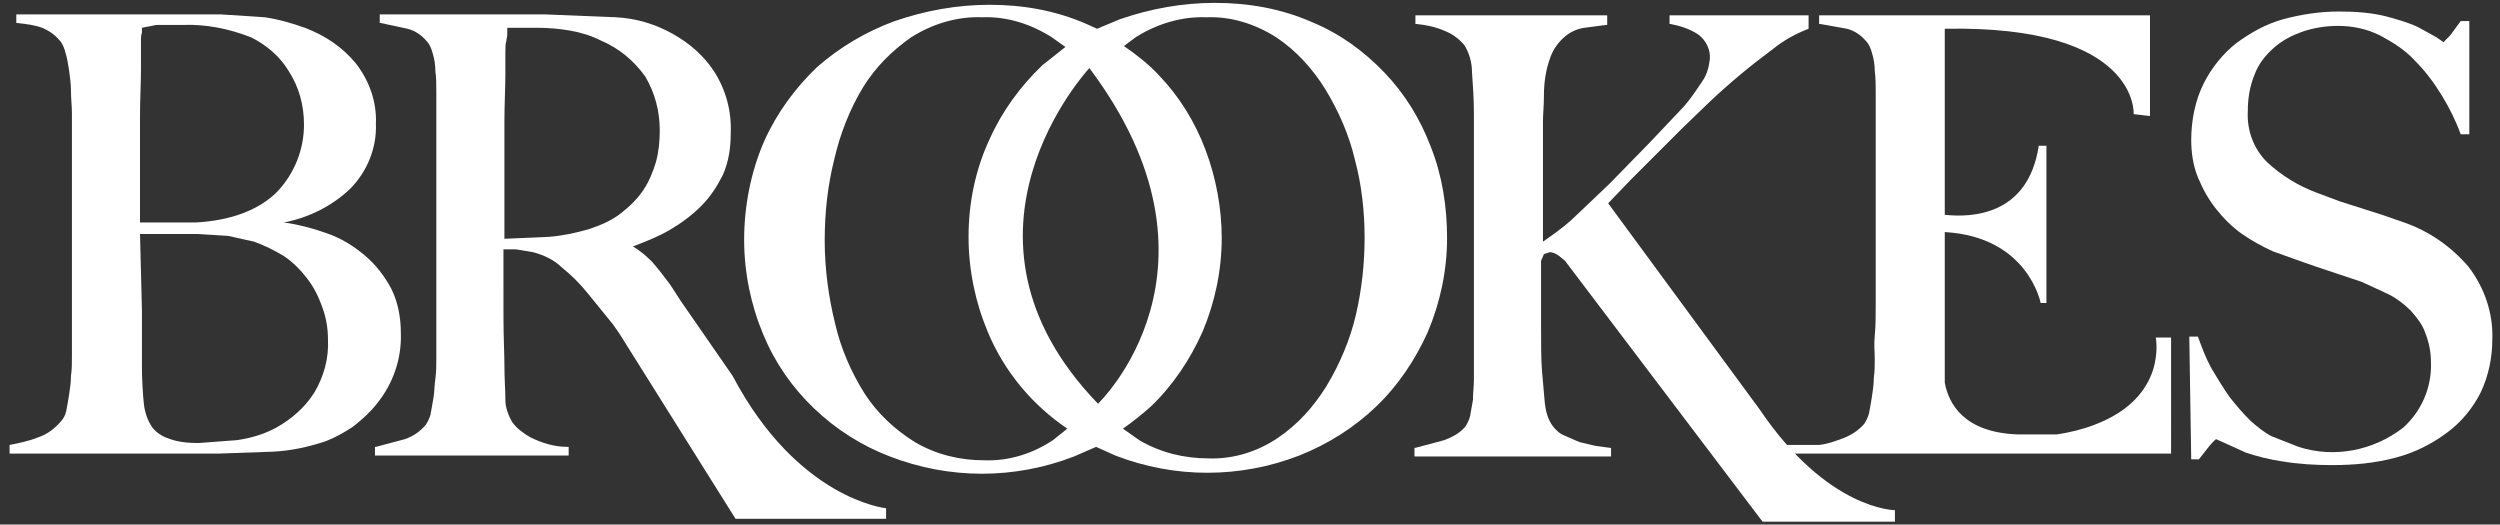 <?xml version="1.0" encoding="utf-8"?>
<!-- Generator: Adobe Illustrator 21.1.0, SVG Export Plug-In . SVG Version: 6.00 Build 0)  -->
<svg version="1.1" id="Layer_1" xmlns="http://www.w3.org/2000/svg" xmlns:xlink="http://www.w3.org/1999/xlink" x="0px" y="0px"
	 viewBox="0 0 260.7 54.7" style="enable-background:new 0 0 260.7 54.7;" xml:space="preserve">
<rect x="0" y="0" width="260.7" height="54.7" fill="#333333" stroke="none"/>
<style type="text/css">
	.st0{fill:#FFFFFF;}
</style>
<path class="st0" d="M40.8,30.1c-0.7-1.3-1.6-2.5-2.8-3.5c-1.2-1-2.5-1.8-4-2.3c-1.4-0.5-2.9-0.9-4.4-1.1l0,0c2.6-0.5,5-1.7,6.9-3.5
	c1.8-1.8,2.8-4.3,2.7-6.8c0.1-2.3-0.7-4.5-2.1-6.3c-1.4-1.7-3.2-2.9-5.3-3.7C30.4,2.4,29,2,27.6,1.8L23,1.5H1.7v0.9h0.1
	c0.9,0.1,1.8,0.2,2.6,0.5c0.7,0.3,1.3,0.7,1.8,1.3C6.5,4.5,6.7,5,6.8,5.4C7,6,7.1,6.7,7.2,7.3C7.3,8,7.4,8.8,7.4,9.5
	s0.1,1.6,0.1,2.3s0,2.4,0,3.4s0,1.9,0,2.8v9.8c0,1.2,0,2.5,0,3.7v3.3c0,1,0,1.8,0,2.4s0,1.4-0.1,2c0,0.7-0.1,1.3-0.2,2
	c-0.1,0.6-0.2,1.2-0.3,1.7c-0.1,0.4-0.3,0.8-0.6,1.1c-0.6,0.7-1.4,1.3-2.3,1.6c-1,0.4-2,0.6-3,0.8l0,0v0.9h21.8l5.7-0.2
	c1.9-0.1,3.7-0.5,5.5-1.1c1-0.4,1.9-0.9,2.8-1.5c0.9-0.7,1.8-1.5,2.5-2.4c1.7-2.1,2.6-4.7,2.5-7.4C41.8,33.1,41.5,31.5,40.8,30.1z
	 M28.9,20c-1.9,1.9-4.8,3-8.5,3.2h-5.8v-6c0-1.6,0-3.4,0-5.1s0.1-3.4,0.1-4.9v-3c0-0.3,0-0.5,0.1-0.8V2.9l1.5-0.3H19
	c2.5-0.1,4.9,0.4,7.2,1.3c1.6,0.8,3,2,3.9,3.5c1.1,1.7,1.6,3.6,1.6,5.6C31.7,15.6,30.7,18.1,28.9,20z M14.6,24.4h6l3.2,0.2l2.7,0.6
	c1.1,0.4,2.1,0.9,3.1,1.5c0.9,0.6,1.7,1.4,2.4,2.3c0.7,0.9,1.2,1.9,1.6,3c0.4,1.1,0.6,2.2,0.6,3.4c0.1,1.9-0.4,3.8-1.4,5.5
	c-1,1.6-2.4,2.8-4,3.7c-1.3,0.7-2.7,1.1-4.1,1.3l-4,0.3c-1.1,0-2.2-0.1-3.2-0.5c-0.6-0.2-1.2-0.6-1.6-1.1c-0.5-0.7-0.8-1.6-0.9-2.5
	c-0.1-1-0.2-2.4-0.2-3.9s0-1.6,0-2.6s0-2,0-3.3L14.6,24.4z"/>
<path class="st0" d="M76.4,39.2L71,31.4l0,0l-1.1-1.7c-0.6-0.8-1.2-1.6-1.9-2.4c-0.6-0.6-1.3-1.2-2-1.6l0,0c1.3-0.5,2.6-1,3.8-1.7
	c1.2-0.7,2.3-1.5,3.3-2.5c1-1,1.7-2.1,2.3-3.3c0.6-1.4,0.8-2.8,0.8-4.3c0.1-2.3-0.5-4.5-1.7-6.4c-1.1-1.7-2.6-3-4.4-4
	c-1.8-1-3.8-1.6-5.9-1.7l-7.4-0.3H39.6v0.9h0.1L42.5,3c0.8,0.2,1.5,0.7,2,1.3c0.3,0.3,0.5,0.8,0.6,1.2c0.2,0.6,0.3,1.3,0.3,1.9
	c0.1,0.7,0.1,1.4,0.1,2.2s0,1.6,0,2.3V28c0,1.2,0,2.5,0,3.7V35c0,1,0,1.8,0,2.4s0,1.4-0.1,2.1s-0.1,1.4-0.2,2
	c-0.1,0.6-0.2,1.1-0.3,1.7c-0.1,0.4-0.3,0.8-0.5,1.1c-0.6,0.7-1.3,1.2-2.2,1.5l-3,0.8h-0.1v0.9h20.2v-0.9h-0.1c-1.4,0-2.7-0.4-3.9-1
	c-0.7-0.4-1.4-0.9-1.9-1.6c-0.4-0.7-0.7-1.5-0.7-2.3c0-1-0.1-2.2-0.1-3.5s-0.1-3.1-0.1-5.1V26h1.3l1.8,0.3c1.1,0.3,2.2,0.8,3,1.6
	c1,0.8,1.9,1.7,2.7,2.7l2.6,3.2l0.7,1l12.1,19.3h15.7V53C92.4,53,83.2,52.1,76.4,39.2z M57.2,24.7l-4.6,0.2v-6.8c0-1.8,0-3.6,0-5.4
	s0.1-3.5,0.1-5V5.5c0-0.6,0-0.9,0.1-1.2c0-0.2,0.1-0.5,0.1-0.7V2.9h3.2c1.1,0,2.3,0.1,3.4,0.3c1.1,0.2,2.1,0.5,3.1,1
	C64.5,5,66.1,6.3,67.3,8c1,1.7,1.5,3.6,1.5,5.6c0,1.1-0.1,2.2-0.4,3.3c-0.3,1-0.7,2-1.3,2.9c-0.6,0.9-1.4,1.7-2.3,2.4
	c-1,0.8-2.2,1.3-3.4,1.7C60,24.3,58.6,24.6,57.2,24.7z"/>
<path class="st0" d="M149.2,15.3c-1.1-2.9-2.7-5.5-4.8-7.7c-2.2-2.3-4.7-4.1-7.6-5.3c-3.2-1.4-6.6-2-10.1-2c-3.4,0-6.7,0.6-9.9,1.7
	l-2.4,1l-1.1-0.5c-3.2-1.4-6.6-2-10.1-2c-3.4,0-6.7,0.6-9.9,1.7c-3,1.1-5.7,2.7-8.1,4.8c-2.3,2.2-4.2,4.8-5.5,7.7
	c-1.4,3.2-2.1,6.8-2.1,10.3c0,3.4,0.7,6.8,2,9.9c1.2,2.9,3,5.5,5.3,7.7c2.3,2.2,5,3.9,7.9,5c6.2,2.4,13,2.4,19.2,0l2.3-1l2,0.9
	c6.2,2.4,13,2.4,19.2,0c3-1.2,5.7-2.9,8-5.1c2.3-2.2,4.1-4.9,5.4-7.8c1.3-3.1,2-6.4,2-9.8C150.9,21.6,150.4,18.3,149.2,15.3z
	 M109.8,45.9c-2.1,1.4-4.6,2.2-7.2,2.1c-2.5,0-5-0.6-7.2-1.9c-2.1-1.3-3.9-3-5.2-5c-1.4-2.2-2.5-4.7-3.1-7.3C86.4,31,86,28,86,25.1
	c0-2.9,0.3-5.7,1-8.5c0.6-2.6,1.6-5.2,3-7.5c1.3-2.1,3-3.8,5-5.2c2.2-1.4,4.8-2.2,7.4-2.1c2.6-0.1,5.1,0.7,7.3,2.1l1.4,1l-2.4,1.9
	c-2.3,2.2-4.2,4.8-5.5,7.7c-1.5,3.2-2.2,6.7-2.2,10.2c0,3.4,0.7,6.8,2,9.9c1.7,4.1,4.6,7.6,8.3,10.1L109.8,45.9z M114.5,42.1
	c-17.1-17.7-0.9-35-0.9-35C129.3,28,114.5,42.1,114.5,42.1z M141.4,32.8c-0.6,2.6-1.7,5.2-3.1,7.5c-1.3,2.1-3,4-5.1,5.4
	c-2.1,1.4-4.6,2.2-7.2,2.1c-2.5,0-5-0.6-7.2-1.9l-1.7-1.2c1-0.7,2-1.5,2.9-2.3c2.3-2.2,4.1-4.9,5.4-7.8c1.3-3.1,2-6.4,2-9.8
	c0-3.1-0.6-6.3-1.7-9.2c-1.1-2.9-2.7-5.5-4.8-7.7c-1.1-1.2-2.4-2.2-3.7-3.1l1.2-0.9c2.2-1.4,4.8-2.2,7.4-2.1
	c2.6-0.1,5.1,0.7,7.3,2.1c2.1,1.4,3.8,3.3,5.1,5.4c1.4,2.3,2.5,4.8,3.1,7.4c0.7,2.6,1,5.4,1,8.1C142.3,27.5,142,30.2,141.4,32.8z"/>
<path class="st0" d="M183.5,42.7l-15.8-21.5l2.3-2.4l2.7-2.7l2.8-2.8l2.7-2.6c2.1-2,4.4-3.9,6.7-5.6c1.1-0.9,2.4-1.6,3.7-2.1V1.6
	h-14.5v0.9h0.1c1,0.2,2,0.5,2.9,1.1c0.8,0.6,1.3,1.6,1.2,2.6c-0.1,0.8-0.3,1.6-0.8,2.3c-0.6,0.9-1.2,1.8-1.9,2.6l-3.6,3.8l-4.2,4.3
	l-4,3.8c-0.9,0.8-1.9,1.5-2.9,2.2v-9.6c0-1.1,0-2.1,0-2.9S161,11,161,10c0-1.4,0.2-2.8,0.7-4.1c0.3-0.8,0.8-1.5,1.5-2.1
	c0.6-0.5,1.3-0.8,2-0.9l2.3-0.3h0.1v-1h-20v0.9h0.1c1,0.1,2,0.3,2.9,0.7c0.8,0.3,1.5,0.8,2.1,1.5c0.5,0.8,0.8,1.8,0.8,2.8
	c0.1,1.4,0.2,2.8,0.2,4.4v19.9c0,1.2,0,2.3,0,3.3s0,1.8,0,2.4s0,1.4,0,2.1s-0.1,1.4-0.1,2.1c-0.1,0.6-0.2,1.1-0.3,1.7
	c-0.1,0.4-0.3,0.8-0.5,1.1c-0.6,0.7-1.4,1.1-2.2,1.4l-3,0.8h-0.1v0.9H168v-0.9h-0.1l-1.5-0.2l-1.7-0.4l-1.6-0.7
	c-0.5-0.2-0.9-0.6-1.2-1c-0.5-0.7-0.7-1.5-0.8-2.3c-0.1-1.1-0.2-2.2-0.3-3.4s-0.1-3-0.1-5v-6.5l0.3-0.7l0.6-0.2c0.4,0,0.7,0.2,1,0.4
	l0.6,0.5l20.6,27.2h13.8v-1.2C197.6,53.2,190.6,53.2,183.5,42.7z"/>
<path class="st0" d="M226.4,35.2h-1.6c0,0,1.3,6.2-6.4,9.1c-1.3,0.5-2.6,0.8-3.9,1h-4.1c-5.6-0.2-7.2-3.2-7.6-5.4V24.2
	c8.7,0.5,10,7.4,10,7.4h0.6V15.2h-0.8c-1.1,7.3-7,7.5-9.8,7.2V3c20.3-0.4,19.7,8.9,19.7,8.9l1.7,0.2V1.6h-34.5v0.9h0.1l2.8,0.5
	c0.8,0.2,1.5,0.7,2,1.3c0.3,0.3,0.5,0.8,0.6,1.2c0.2,0.6,0.3,1.3,0.3,1.9c0.1,0.7,0.1,1.5,0.1,2.3s0,1.6,0,2.3v16c0,1.3,0,2.5,0,3.7
	s0,2.3-0.1,3.3s0,1.8,0,2.4s0,1.4-0.1,2c0,0.7-0.1,1.3-0.2,2c-0.1,0.6-0.2,1.2-0.3,1.7c-0.1,0.4-0.3,0.8-0.5,1.1
	c-0.6,0.7-1.4,1.2-2.2,1.5c-0.8,0.3-1.6,0.6-2.5,0.7h-9.5v0.9h46.2L226.4,35.2z"/>
<path class="st0" d="M257.4,27.8c-1.8-2.1-4.1-3.7-6.7-4.6l-2.3-0.8l-2.2-0.7L244,21l-2.4-0.9c-1.9-0.7-3.7-1.8-5.2-3.2
	c-1.4-1.4-2.1-3.3-2-5.3c0-1.3,0.2-2.6,0.7-3.8c0.4-1.1,1.1-2,2-2.8c0.9-0.8,1.9-1.3,3-1.7c1.2-0.4,2.4-0.6,3.7-0.6
	c1.5,0,3,0.3,4.4,1c1.3,0.7,2.6,1.5,3.6,2.6c1.1,1.1,2,2.3,2.8,3.6c0.8,1.3,1.5,2.7,2,4.1h0.9V2.2h-0.9l-1.1,1.5l-0.7,0.7l-0.7-0.5
	l-2-1.1c-1.1-0.5-2.2-0.8-3.3-1.1c-1.6-0.4-3.3-0.5-4.9-0.5c-2,0-3.9,0.3-5.8,0.8c-1.8,0.5-3.4,1.4-4.9,2.5
	c-1.4,1.1-2.6,2.6-3.4,4.2c-0.9,1.8-1.3,3.9-1.3,5.9c0,1.3,0.2,2.7,0.7,3.9c0.5,1.2,1.1,2.3,1.9,3.3c0.8,1,1.7,1.9,2.7,2.6
	c1,0.7,2.1,1.3,3.2,1.8l2.5,0.9l2,0.7l2.1,0.7l2.7,0.9l2.8,1.3c0.8,0.4,1.6,1,2.3,1.7c0.6,0.7,1.2,1.4,1.5,2.3c0.4,1,0.6,2,0.6,3.1
	c0.1,2.6-1,5.1-2.9,6.8c-3.1,2.4-7.2,3.2-10.9,2l-2.8-1.1c-0.8-0.4-1.5-1-2.2-1.6c-0.8-0.8-1.5-1.6-2.2-2.5c-0.7-1-1.3-2-1.9-3
	c-0.6-1.1-1-2.2-1.4-3.3h-0.9l0.2,12.8h0.8l1.1-1.4c0.6-0.7,0.7-0.7,0.7-0.7l0.9,0.4l2.2,1c1.2,0.4,2.4,0.7,3.7,0.9
	c1.8,0.3,3.5,0.4,5.3,0.4c2.3,0,4.5-0.2,6.7-0.8c1.9-0.5,3.7-1.4,5.3-2.6c1.5-1.1,2.7-2.6,3.5-4.2c0.8-1.7,1.2-3.6,1.2-5.5
	C260,32.7,259.1,30,257.4,27.8z"/>
</svg>

